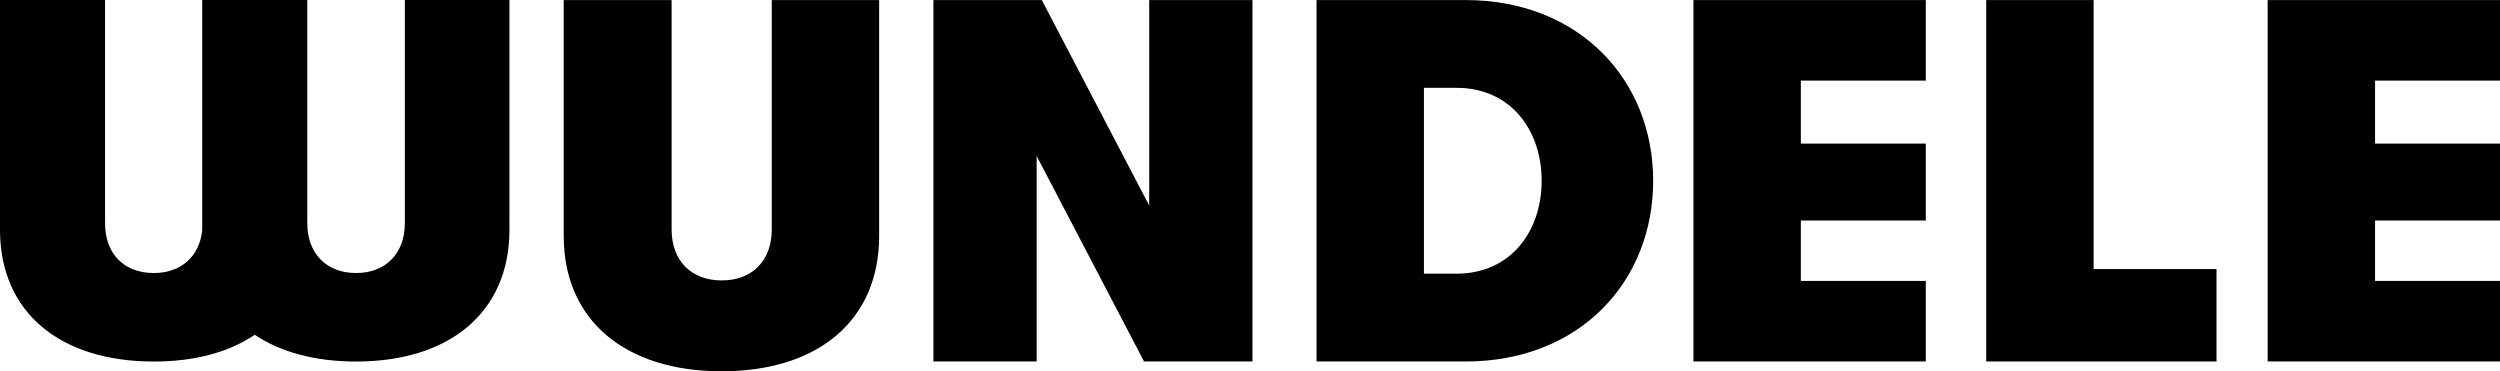 <?xml version="1.0" encoding="UTF-8"?>
<svg id="Calque_2" data-name="Calque 2" xmlns="http://www.w3.org/2000/svg" viewBox="0 0 1128.08 167.53">
  <defs>
    <style>
      .cls-1 {
        stroke-width: 0px;
      }
    </style>
  </defs>
  <g id="Calque_1-2" data-name="Calque 1">
    <g>
      <path class="cls-1" d="m254.36,106.49V.03h48.69v103.44c0,14.21,8.85,23.06,22.6,23.06s22.6-8.85,22.6-23.06V.03h48.45v106.47c0,38.21-27.72,61.04-71.05,61.04s-71.28-22.83-71.28-61.04Z"/>
      <path class="cls-1" d="m421.18.03h48.92l48.46,92.72V.03h46.59v163.08h-48.92l-48.46-92.72v92.72h-46.59V.03Z"/>
      <path class="cls-1" d="m594.06.03h67.33c51.02,0,84.57,35.88,84.57,81.54s-33.32,81.54-84.57,81.54h-67.33V.03Zm63.14,123.47c24.46,0,38.44-19.1,38.44-41.94s-13.98-41.93-38.44-41.93h-14.68v83.87h14.68Z"/>
      <path class="cls-1" d="m764.14.03h104.84v36.34h-56.38v28.42h56.38v34.71h-56.38v27.26h56.38v36.34h-104.84V.03Z"/>
      <path class="cls-1" d="m896.25.03h48.46v121.38h55.45v41.7h-103.91V.03Z"/>
      <path class="cls-1" d="m1023.24.03h104.84v36.34h-56.38v28.42h56.38v34.71h-56.38v27.26h56.38v36.34h-104.84V.03Z"/>
      <path class="cls-1" d="m182.68,100.74c0,13.84-8.85,22.46-22.01,22.46s-22.01-8.62-22.01-22.46V0h-47.42v103.69c0,.09,0,.17,0,.26-1.28,11.94-9.72,19.25-21.82,19.25-13.39,0-22.01-8.62-22.01-22.46V0H0v103.69c0,37.21,27,59.45,69.43,59.45,18.39,0,33.89-4.22,45.53-12.07,11.67,7.84,27.23,12.07,45.72,12.07,42.2,0,69.2-22.24,69.2-59.45V0h-47.19v100.74Z"/>
    </g>
  </g>
</svg>